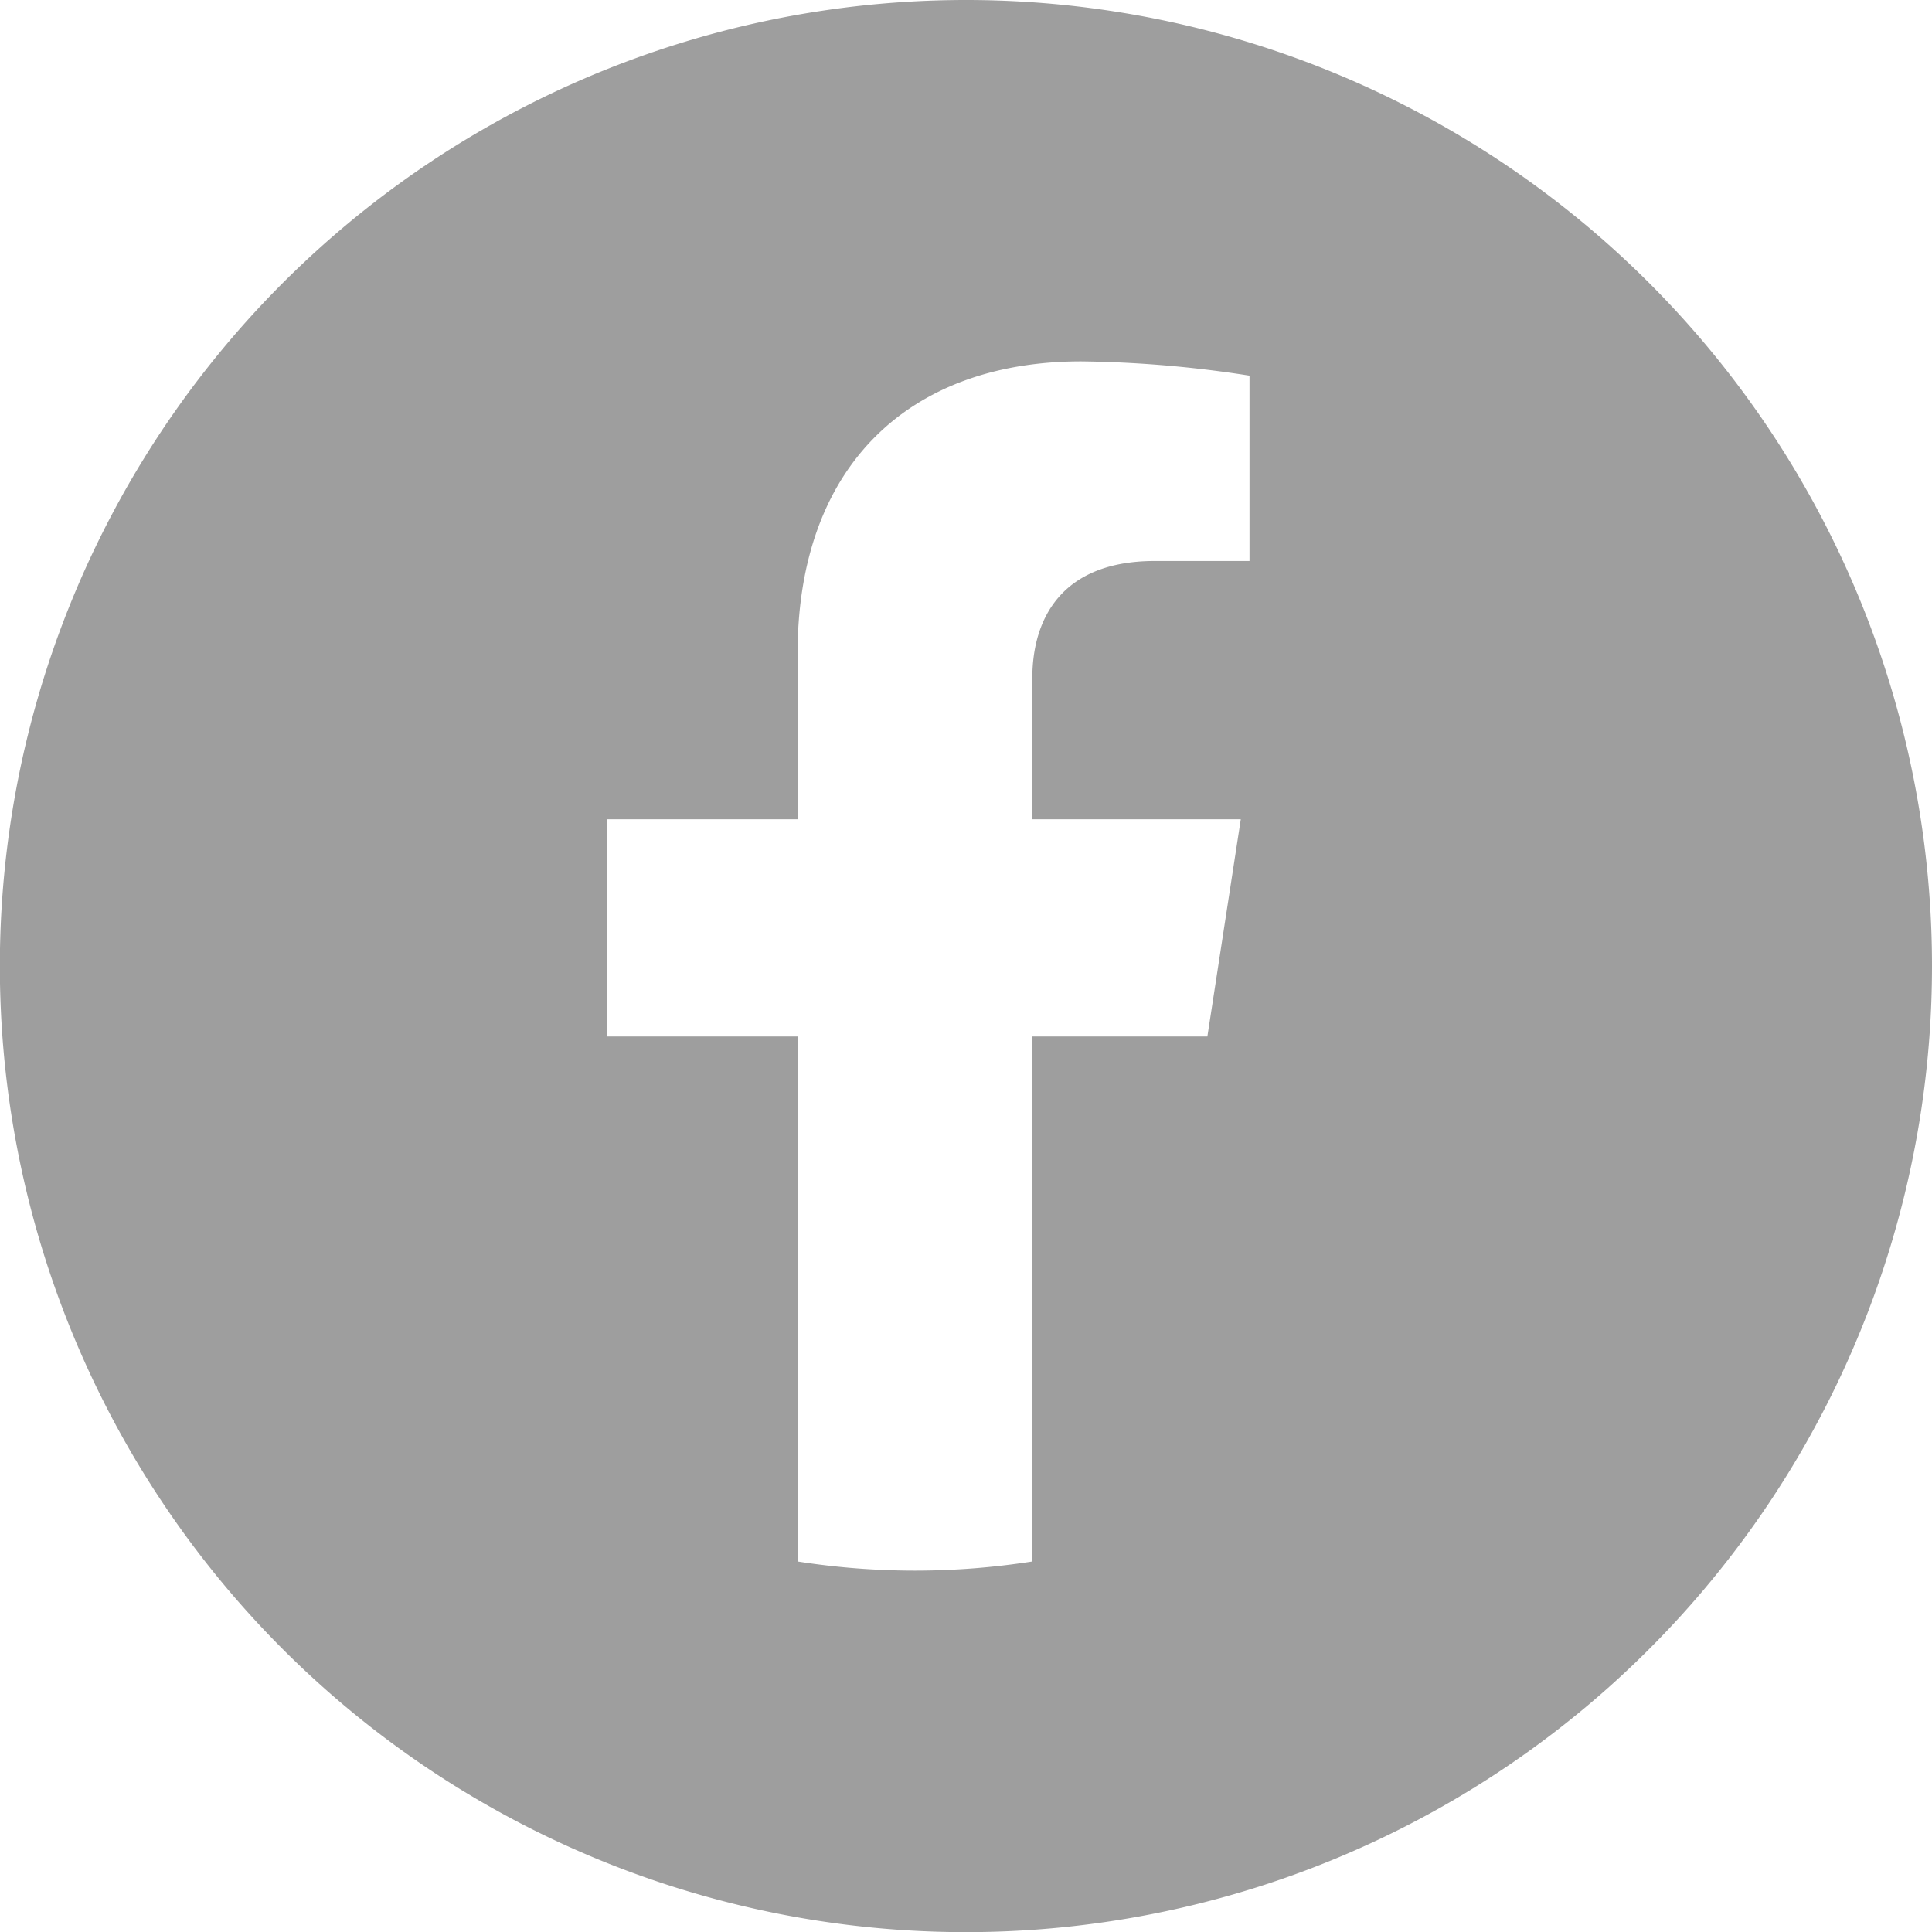 <?xml version="1.0" encoding="UTF-8"?> <svg xmlns="http://www.w3.org/2000/svg" viewBox="0 0 135.31 135.31"> <defs> <style>.cls-1{fill:#9e9e9e;}</style> </defs> <g id="Слой_2" data-name="Слой 2"> <g id="Graphic_Elements" data-name="Graphic Elements"> <path class="cls-1" d="M67.65,0a67.66,67.66,0,1,0,67.66,67.65A67.65,67.65,0,0,0,67.65,0ZM87.51,39.29H80.88c-6.54,0-8.58,4.05-8.58,8.21v9.88H86.9L84.56,72.59H72.3v36.77a53.11,53.11,0,0,1-16.44,0V72.59H42.49V57.38H55.86V45.78c0-13.19,7.85-20.47,19.87-20.47a81.49,81.49,0,0,1,11.78,1Z"></path> </g> </g> </svg> 
